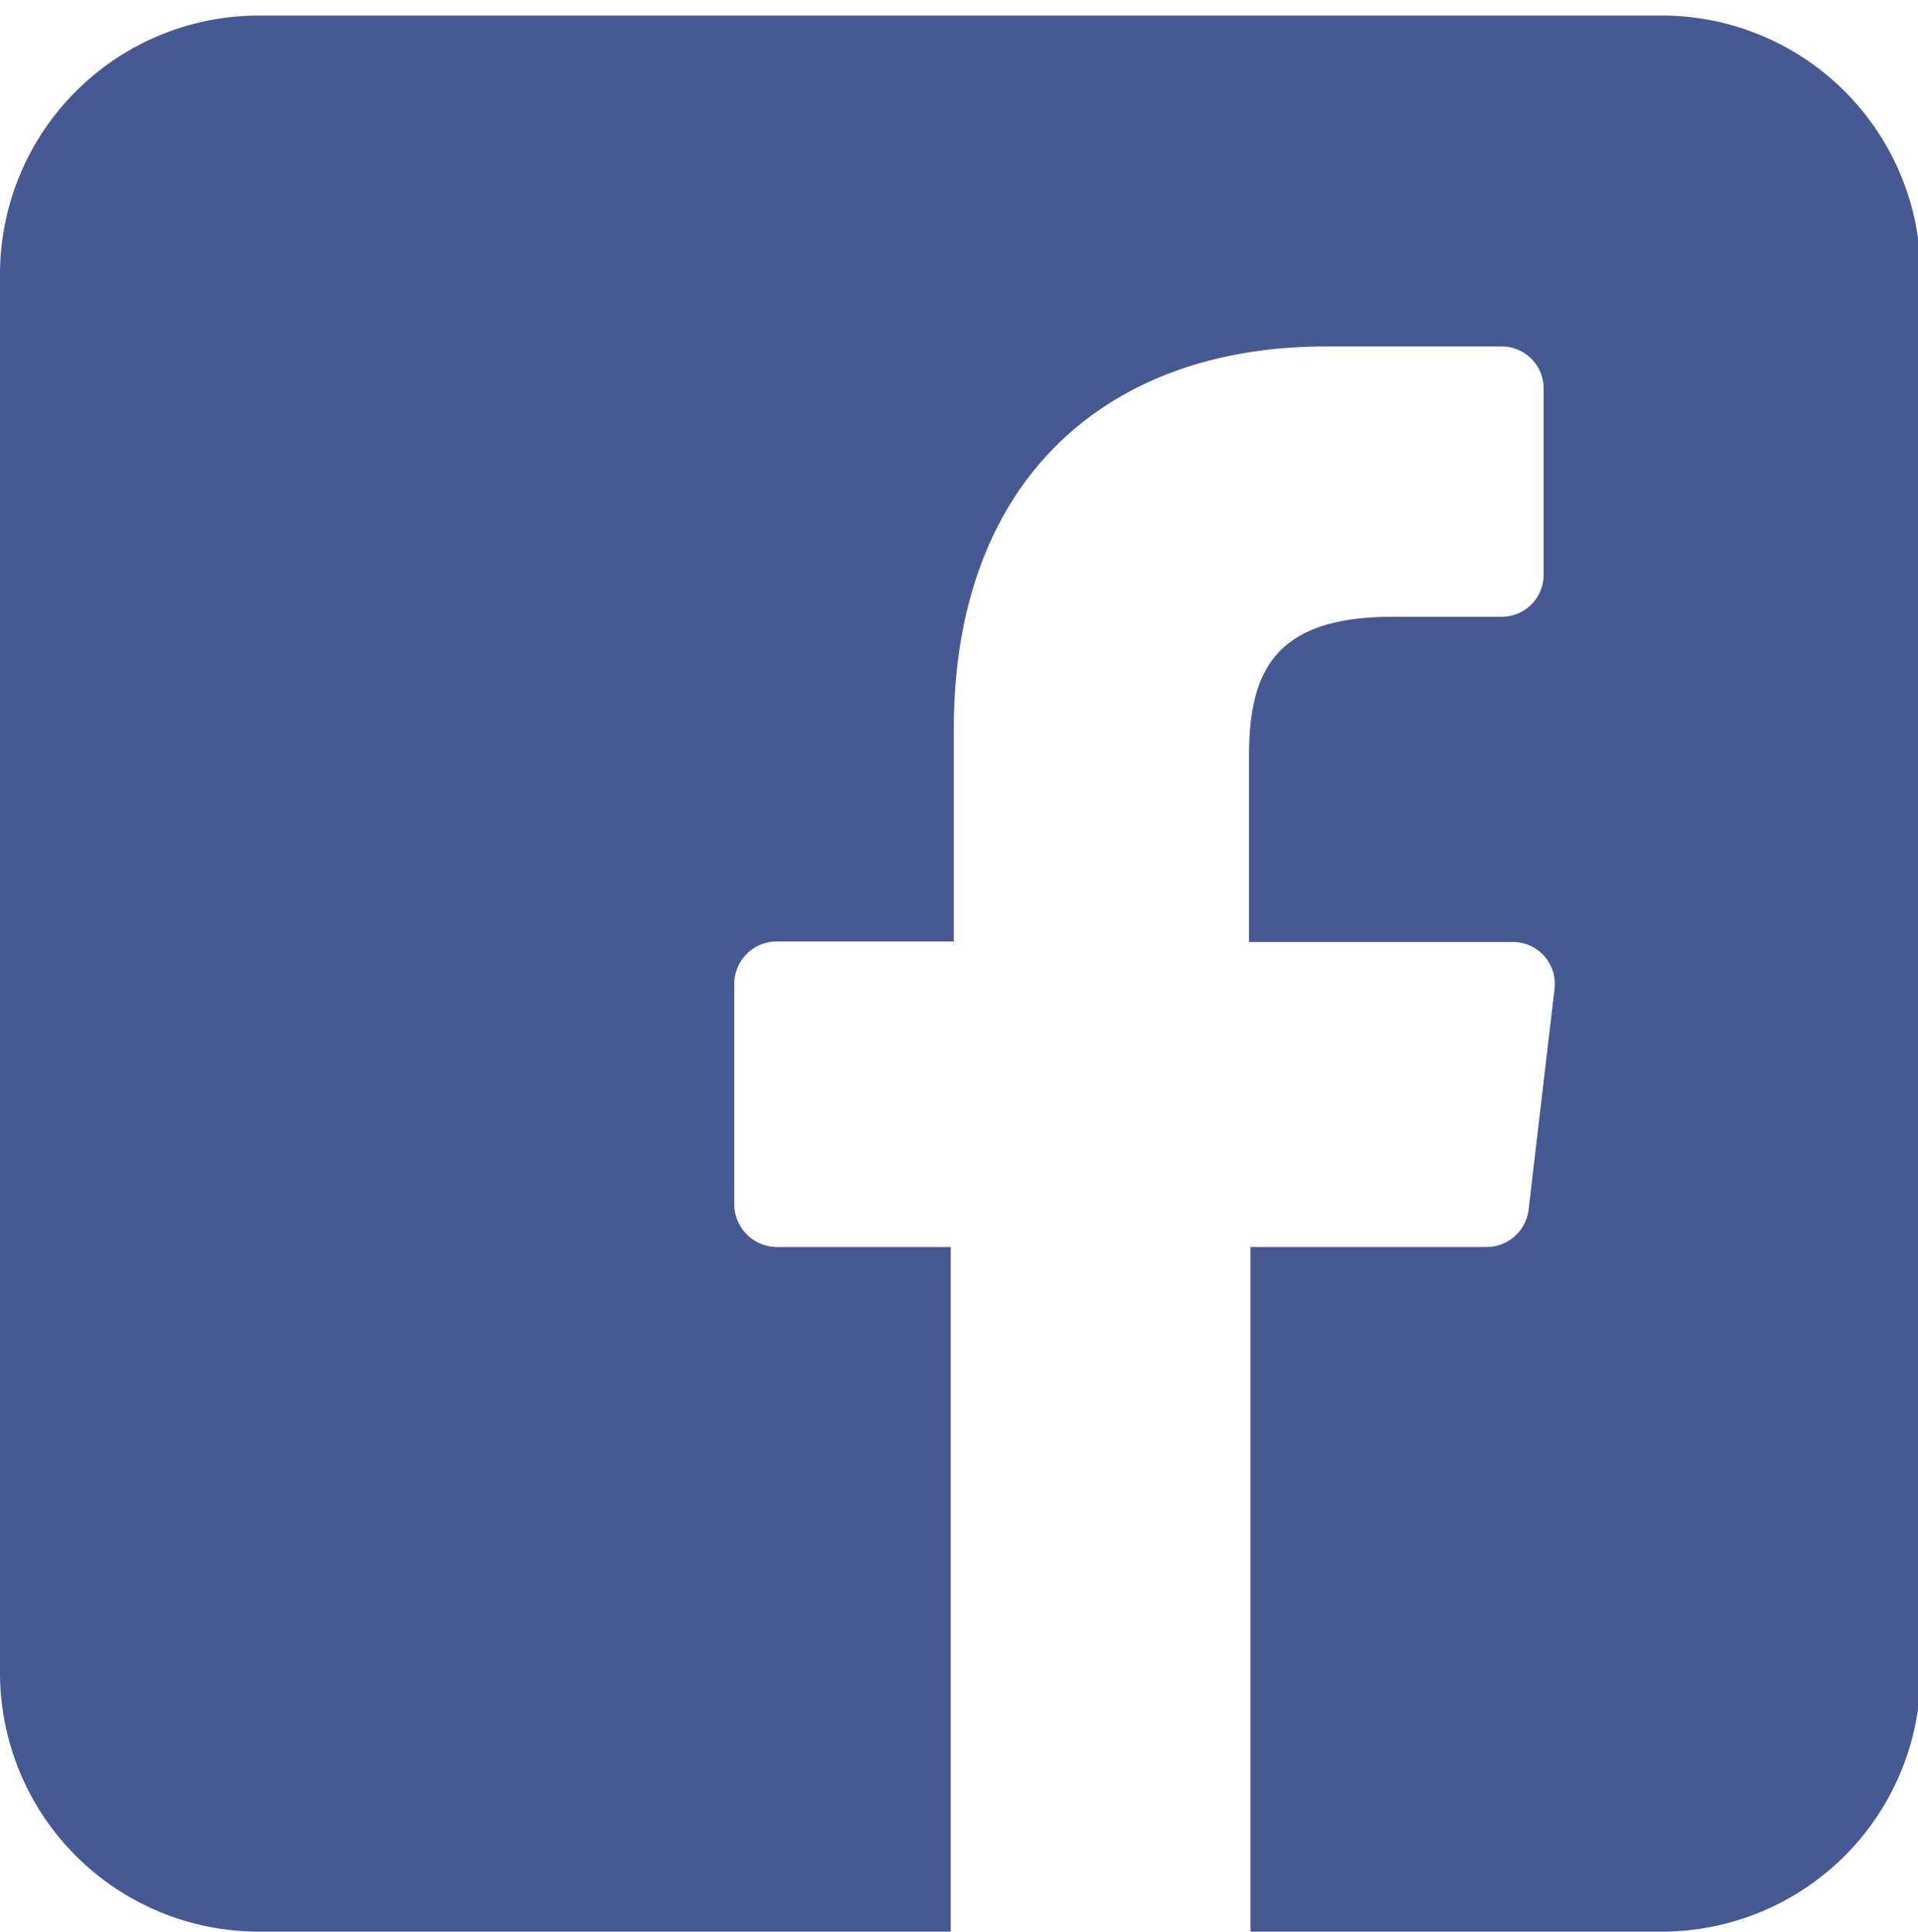 <?xml version="1.0" encoding="UTF-8"?> <svg xmlns="http://www.w3.org/2000/svg" id="Слой_1" data-name="Слой 1" viewBox="0 0 37.04 37.3"> <defs> <style> .cls-1 { fill: #475993; } </style> </defs> <title>свг</title> <path class="cls-1" d="M32.06.3H5a5,5,0,0,0-5,5v27a5,5,0,0,0,5,5H18.36l0-13.22H15a.83.83,0,0,1-.82-.81V19a.82.82,0,0,1,.81-.82h3.43V14.07c0-4.77,2.92-7.38,7.18-7.38H29a.81.81,0,0,1,.81.81v3.6a.81.81,0,0,1-.81.81H26.89c-2.32,0-2.77,1.1-2.77,2.72v3.56h5.1a.81.81,0,0,1,.8.91l-.5,4.26a.82.82,0,0,1-.81.72H24.15l0,13.22h7.94a5,5,0,0,0,5-5v-27A5,5,0,0,0,32.06.3Z"></path> </svg> 